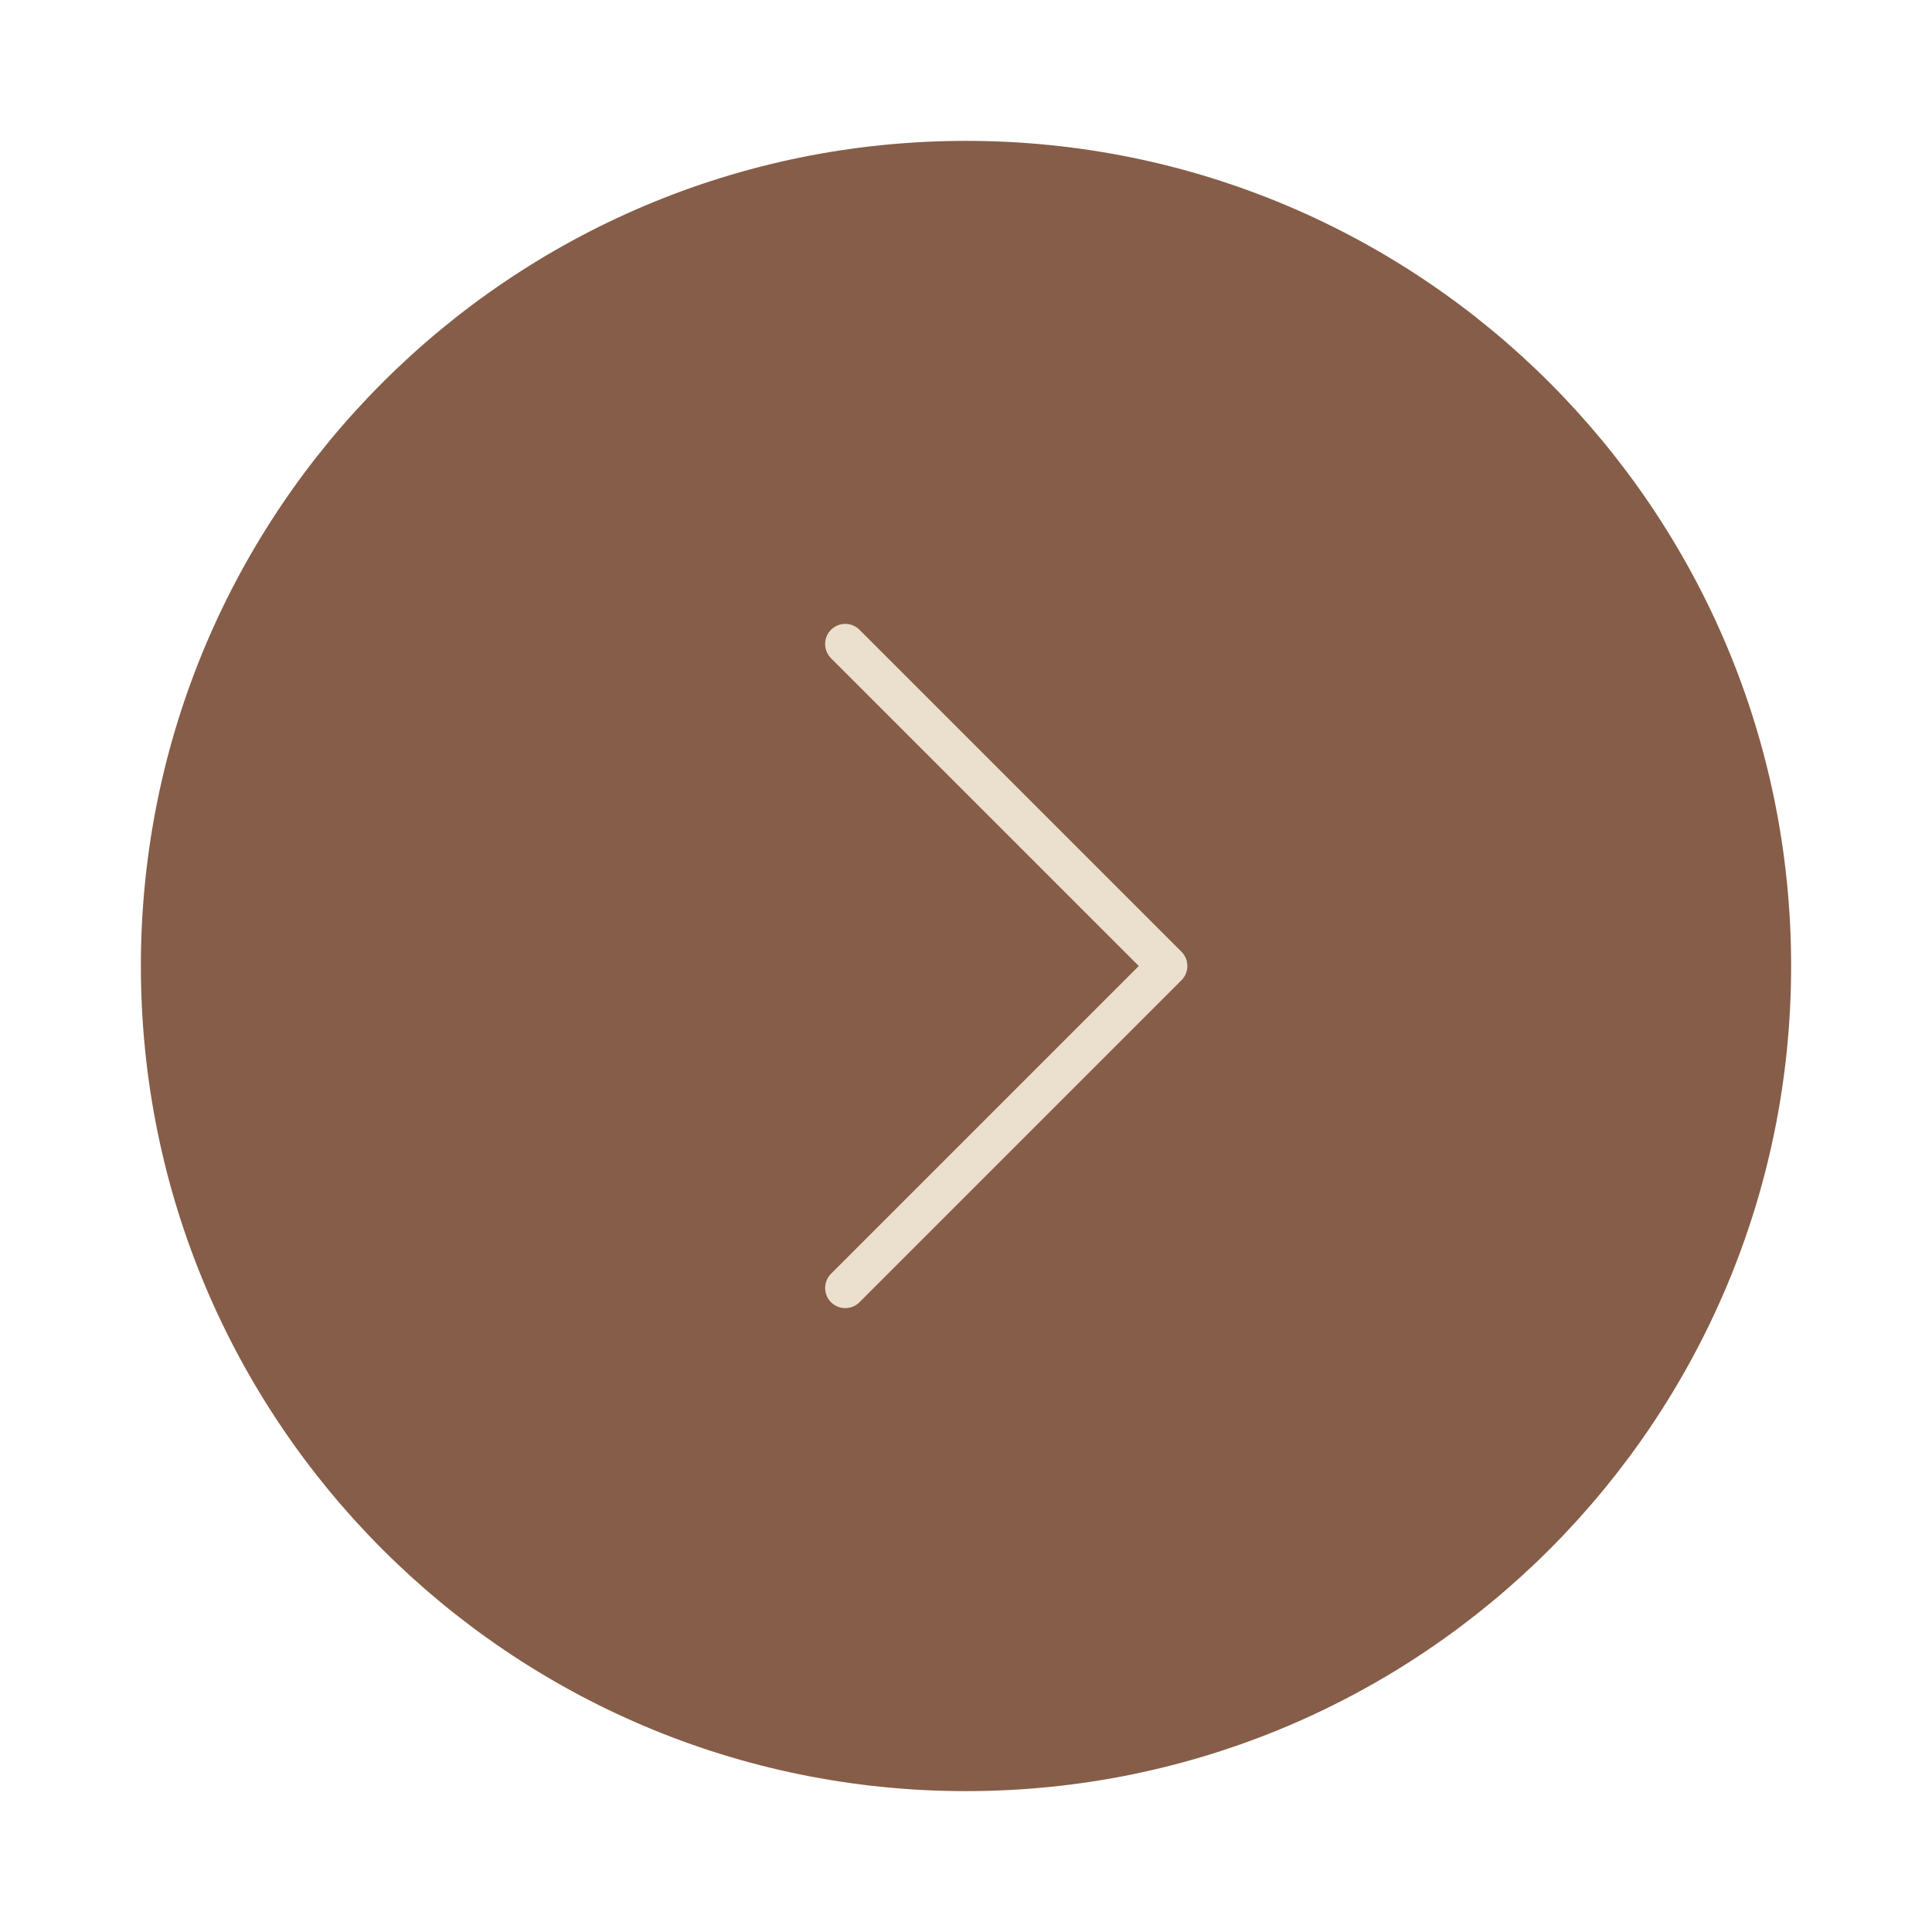 <?xml version="1.0" encoding="UTF-8"?> <svg xmlns="http://www.w3.org/2000/svg" width="48" height="48" viewBox="0 0 48 48" fill="none"> <path d="M24 44C35.046 44 44 35.046 44 24C44 12.954 35.046 4 24 4C12.954 4 4 12.954 4 24C4 35.046 12.954 44 24 44Z" fill="#865D48" stroke="#865D48" stroke-linecap="round" stroke-linejoin="round"></path> <path d="M21 16L29 24L21 32" stroke="#EBDFCD" stroke-linecap="round" stroke-linejoin="round"></path> </svg> 
